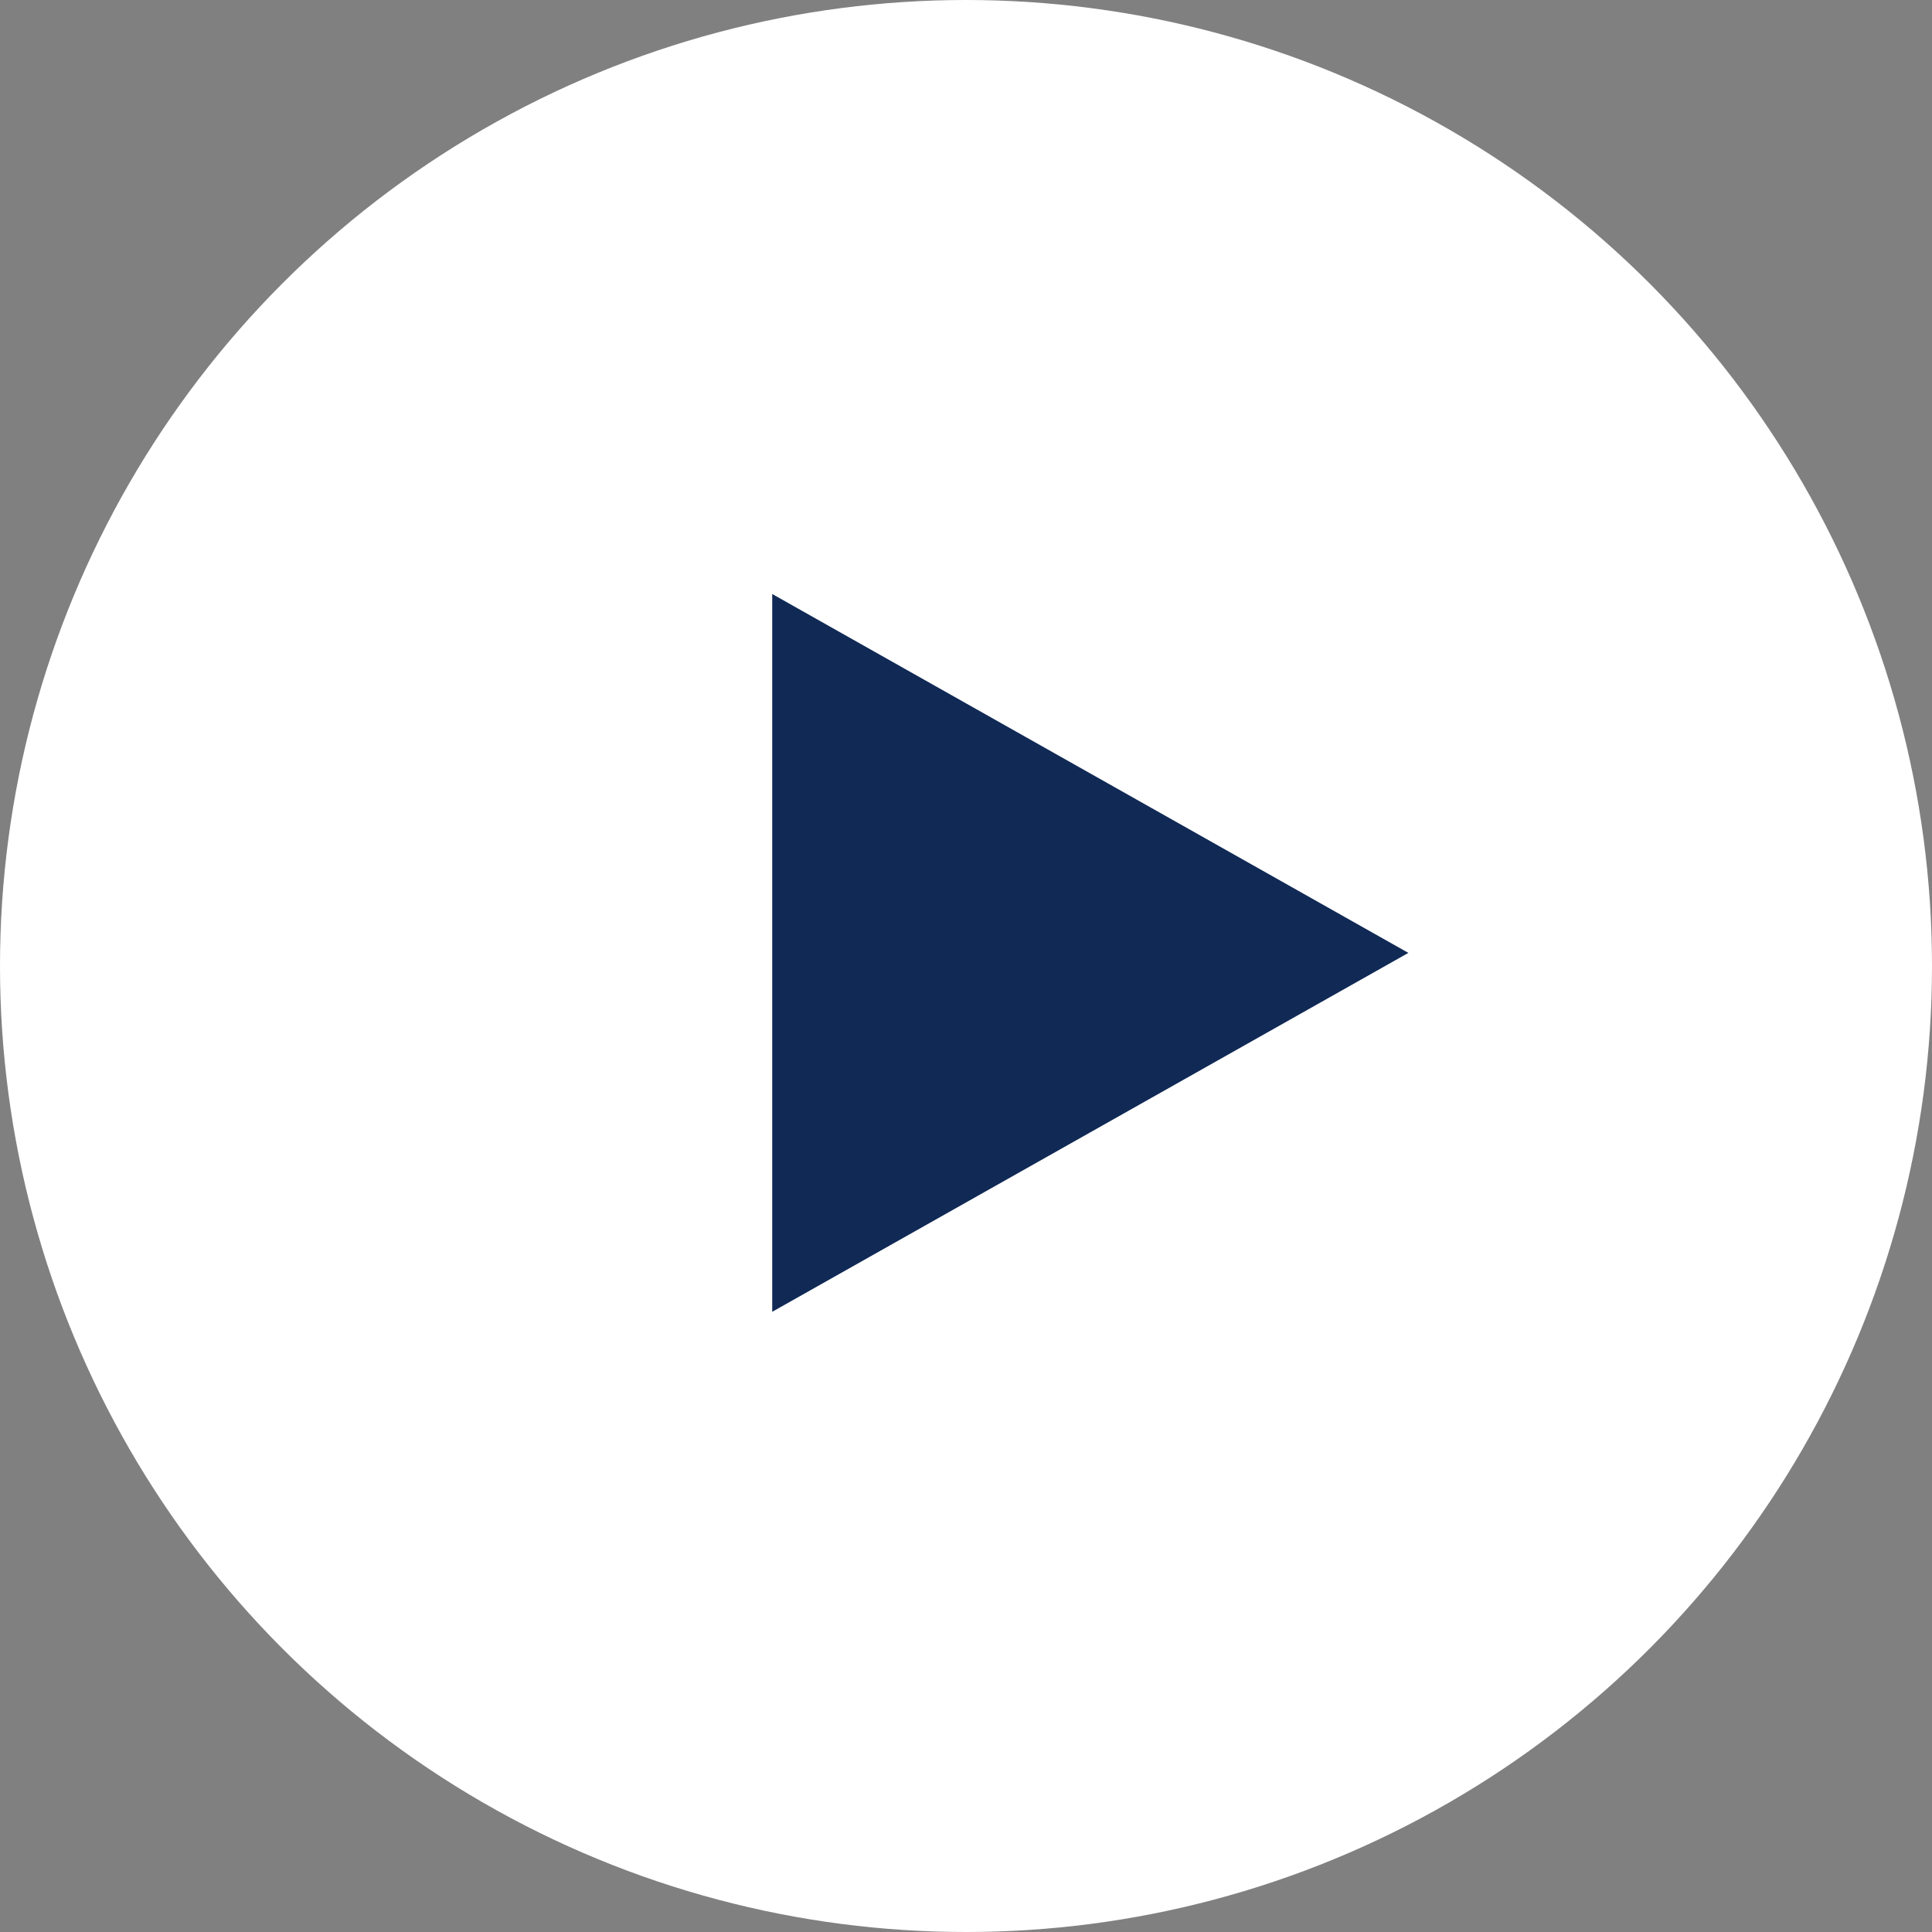 <svg height="70" viewBox="0 0 70 70" width="70" xmlns="http://www.w3.org/2000/svg"><rect x="0" y="0" width="70" height="70" fill="#808080" stroke="none"/><g fill="none" fill-rule="evenodd"><circle cx="35" cy="35" fill="#fff" r="35"/><path d="m39.503 23-13.003 23.049h26.007z" fill="#102955" transform="matrix(0 1 -1 0 74.028 -4.978)"/></g></svg>